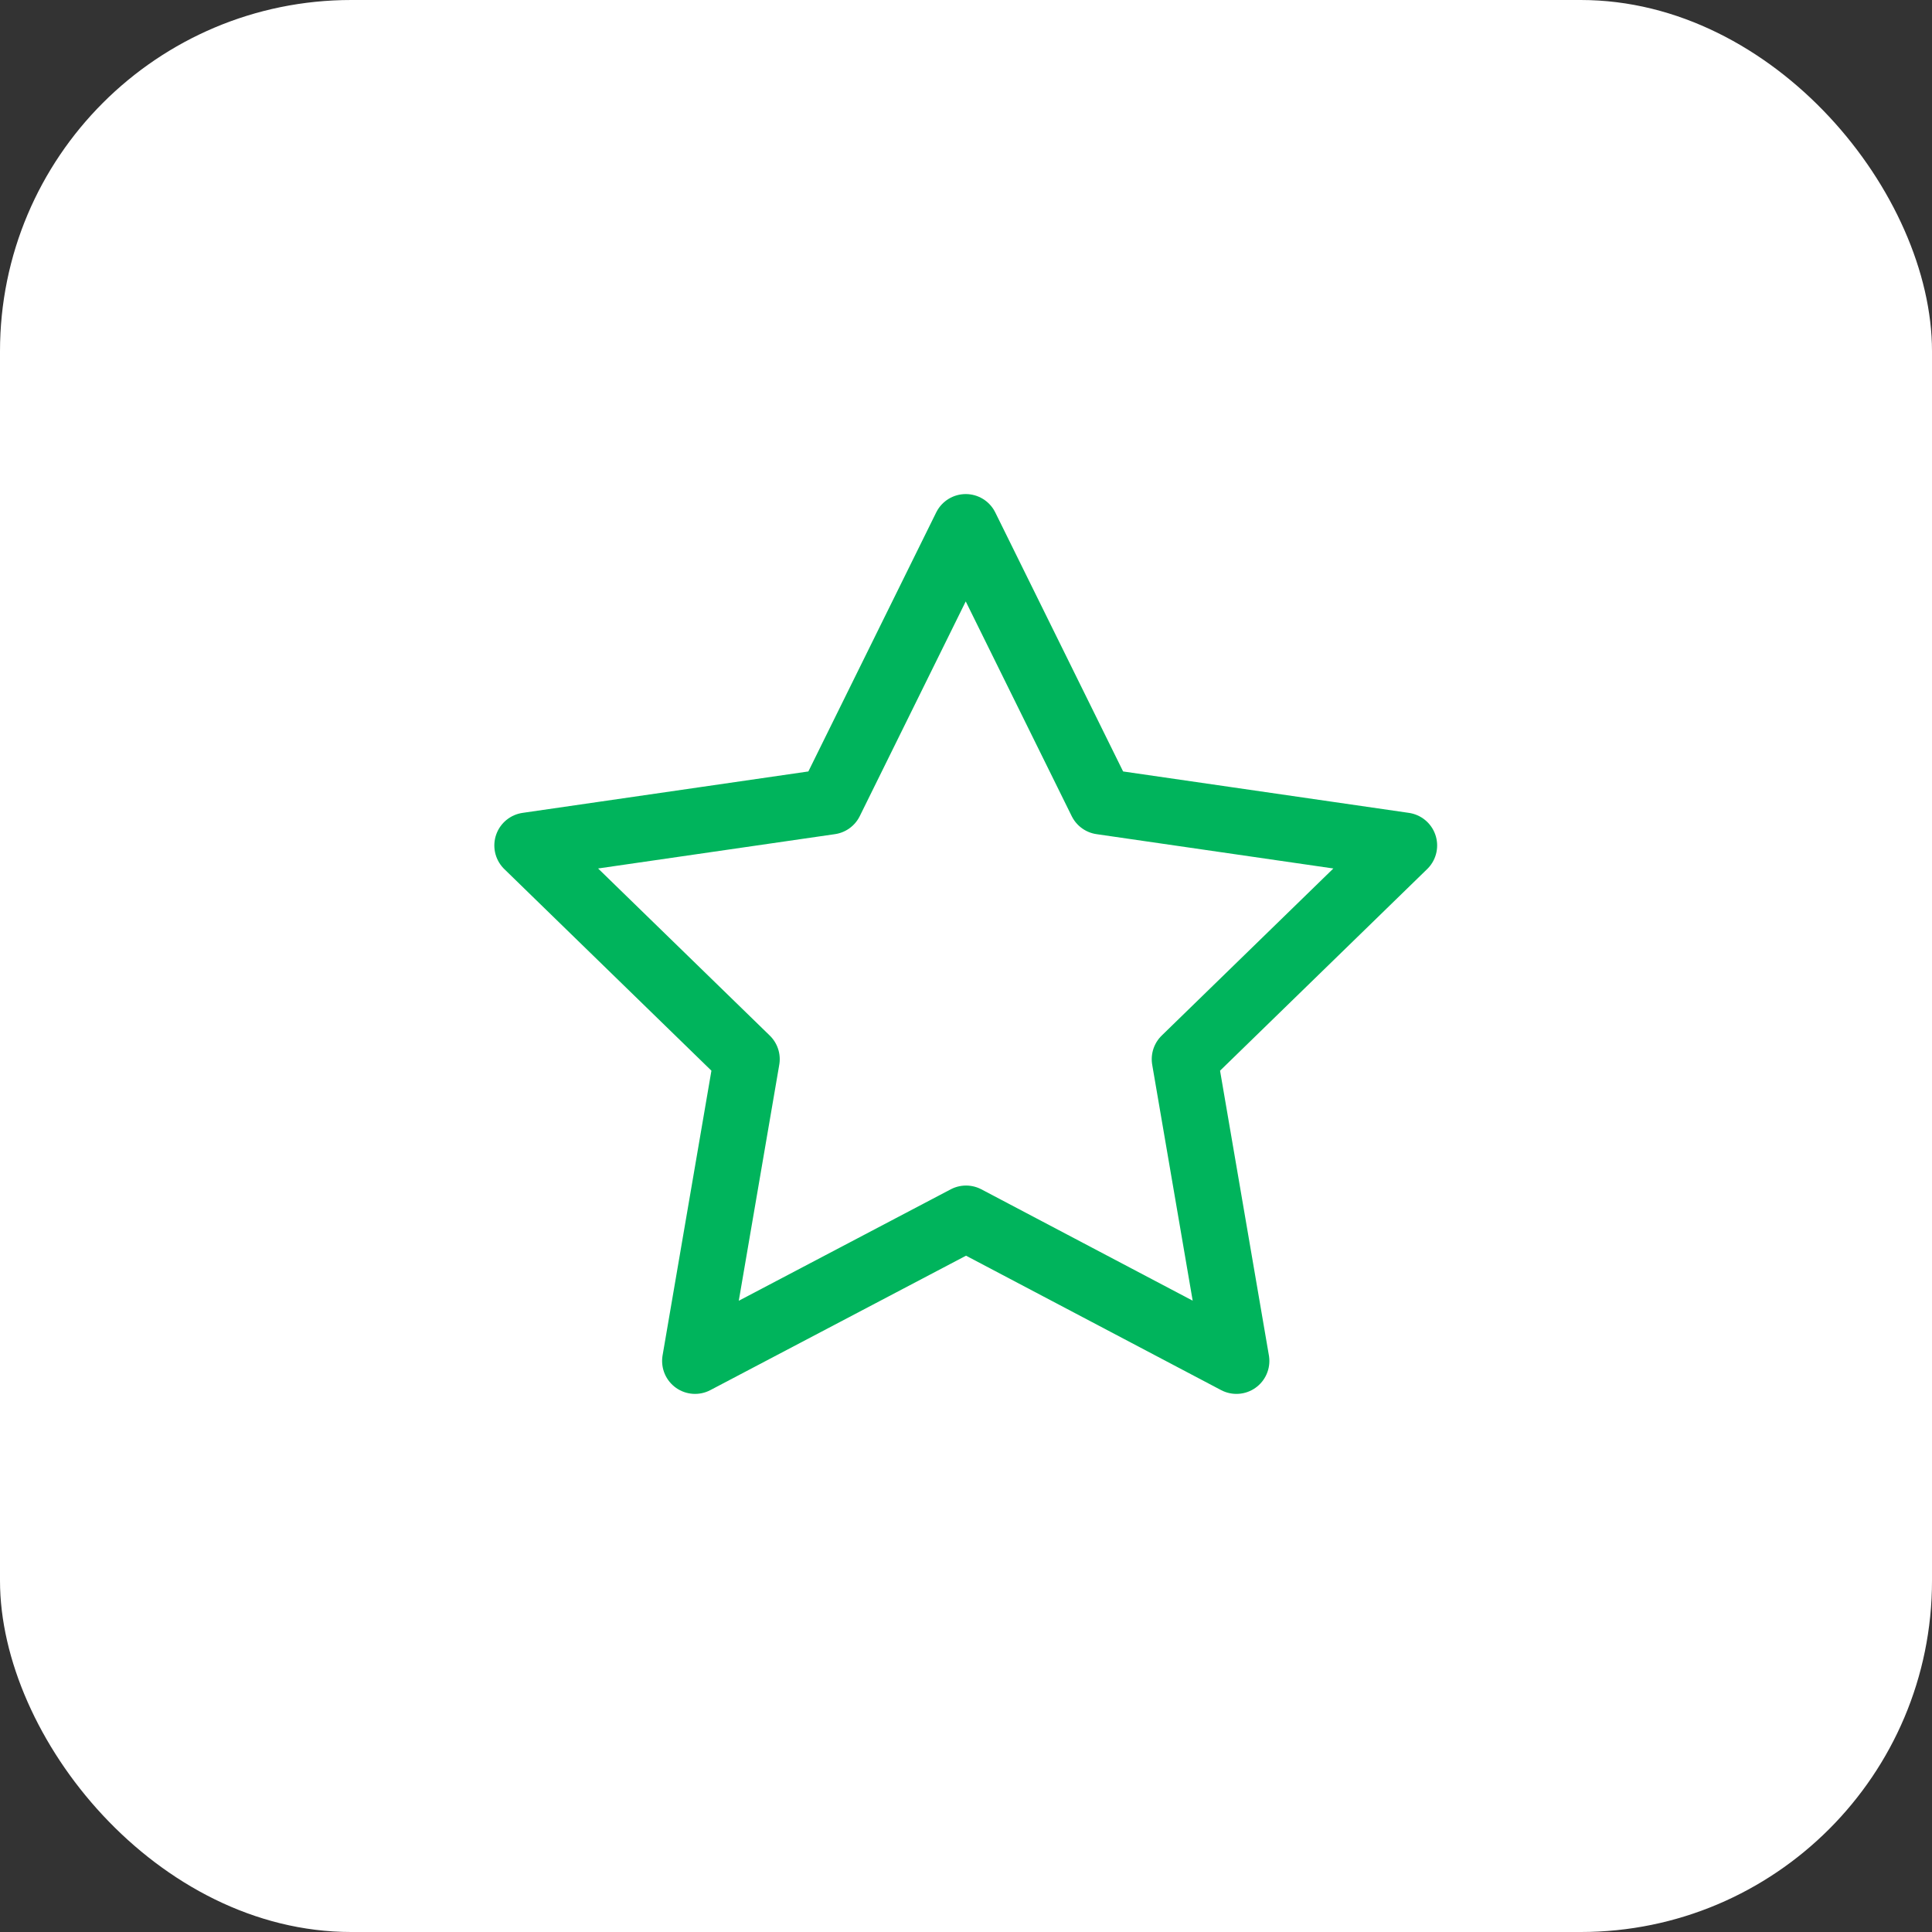 <svg width="44" height="44" viewBox="0 0 44 44" fill="none" xmlns="http://www.w3.org/2000/svg">
<rect x="0" y="0" width="44" height="44" fill="#333333" stroke="none"/>
<rect width="44" height="44" rx="8" fill="white"/>
<g clip-path="url(#clip0_1411_2947)">
<path d="M22.001 27.75L15.829 30.995L17.008 24.122L12.008 19.255L18.908 18.255L21.994 12.002L25.08 18.255L31.98 19.255L26.98 24.122L28.159 30.995L22.001 27.75Z" stroke="#00B45C" stroke-width="1.5" stroke-linecap="round" stroke-linejoin="round"/>
</g>
<defs>
<clipPath id="clip0_1411_2947">
<rect width="24" height="24" fill="white" transform="translate(10 10)"/>
</clipPath>
</defs>
</svg>
